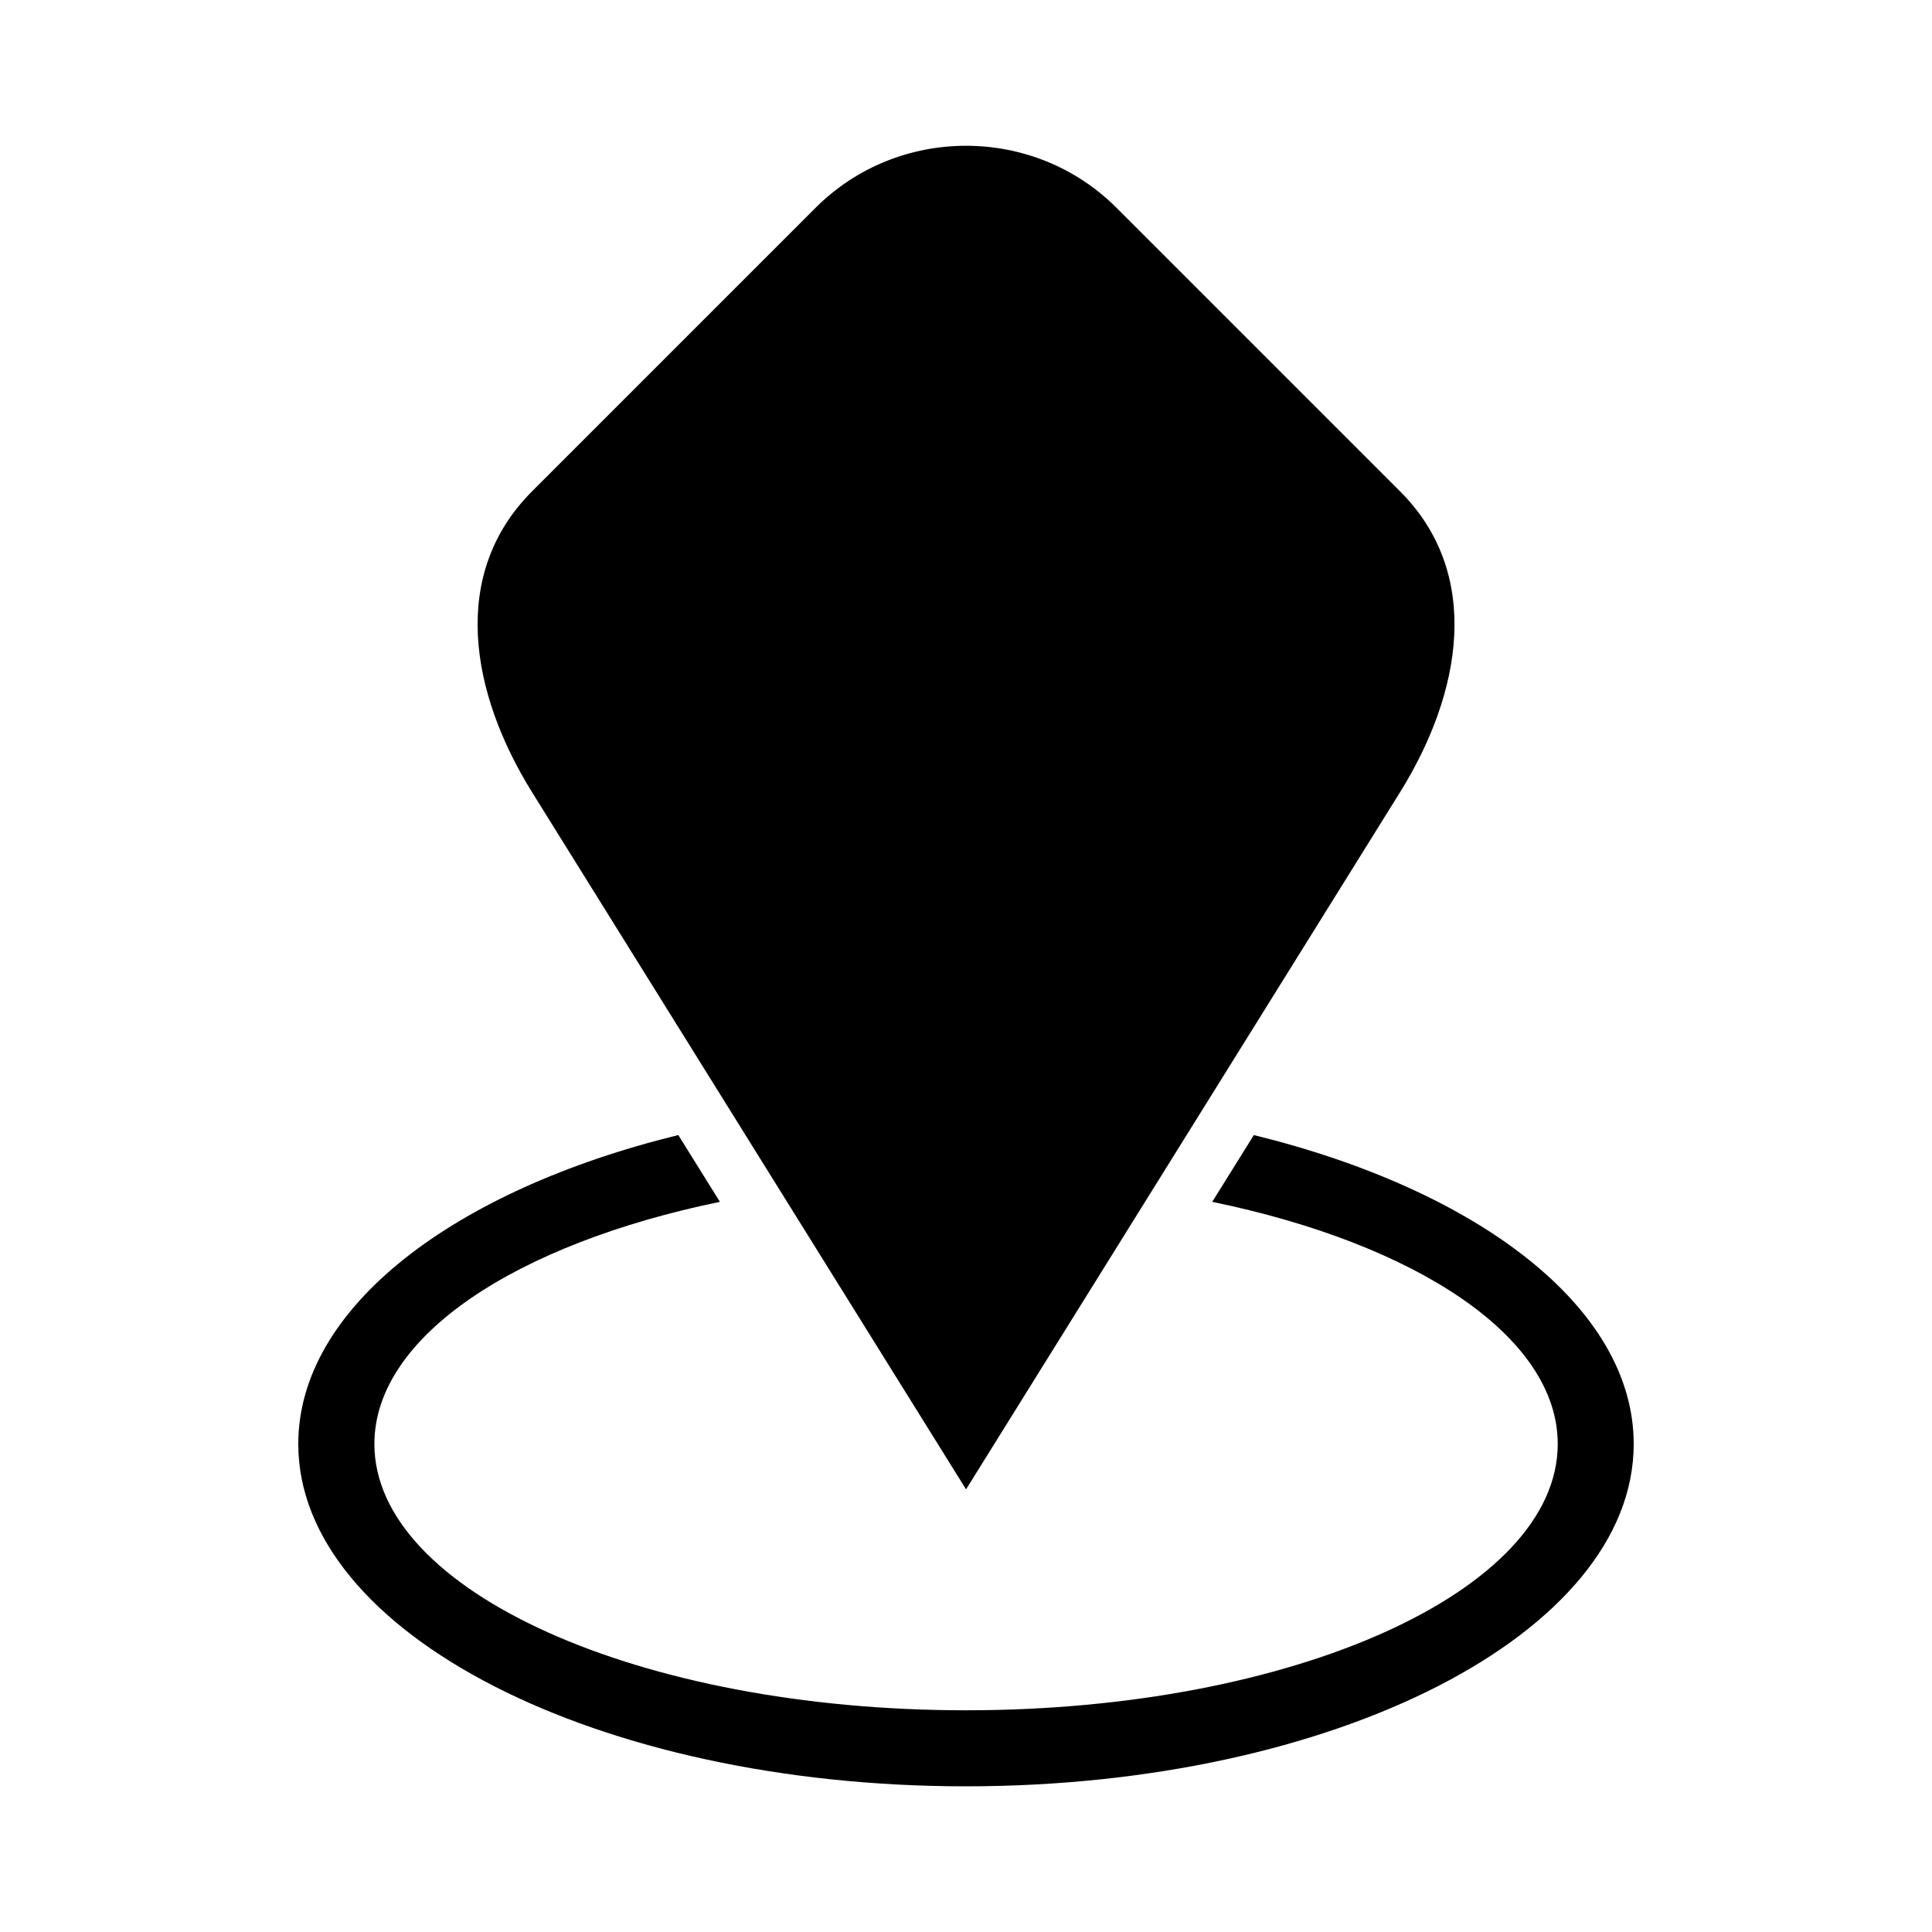 <?xml version="1.0" encoding="UTF-8"?>
<!-- The Best Svg Icon site in the world: iconSvg.co, Visit us! https://iconsvg.co -->
<svg fill="#000000" width="800px" height="800px" version="1.1" viewBox="144 144 512 512" xmlns="http://www.w3.org/2000/svg">
 <path d="m285.02 274.18 75.09-75.09c21.945-21.945 57.859-21.945 79.805 0l75.09 75.09c21.945 21.945 16.398 53.461 0 79.805l-114.99 184.71-114.99-184.71c-16.398-26.359-21.945-57.859 0-79.805zm191.24 170.62c59.566 14.602 100.69 45.766 100.69 81.875 0 50.105-79.23 90.719-176.95 90.719-97.73 0-176.95-40.613-176.95-90.719 0-36.109 41.141-67.273 100.71-81.875l11.02 17.699c-54.035 11.141-91.562 35.684-91.562 64.176 0 38.965 70.207 70.57 156.8 70.57 86.605 0 156.8-31.59 156.8-70.57 0-28.492-37.527-53.035-91.562-64.176l11.02-17.684z" fill-rule="evenodd"/>
</svg>